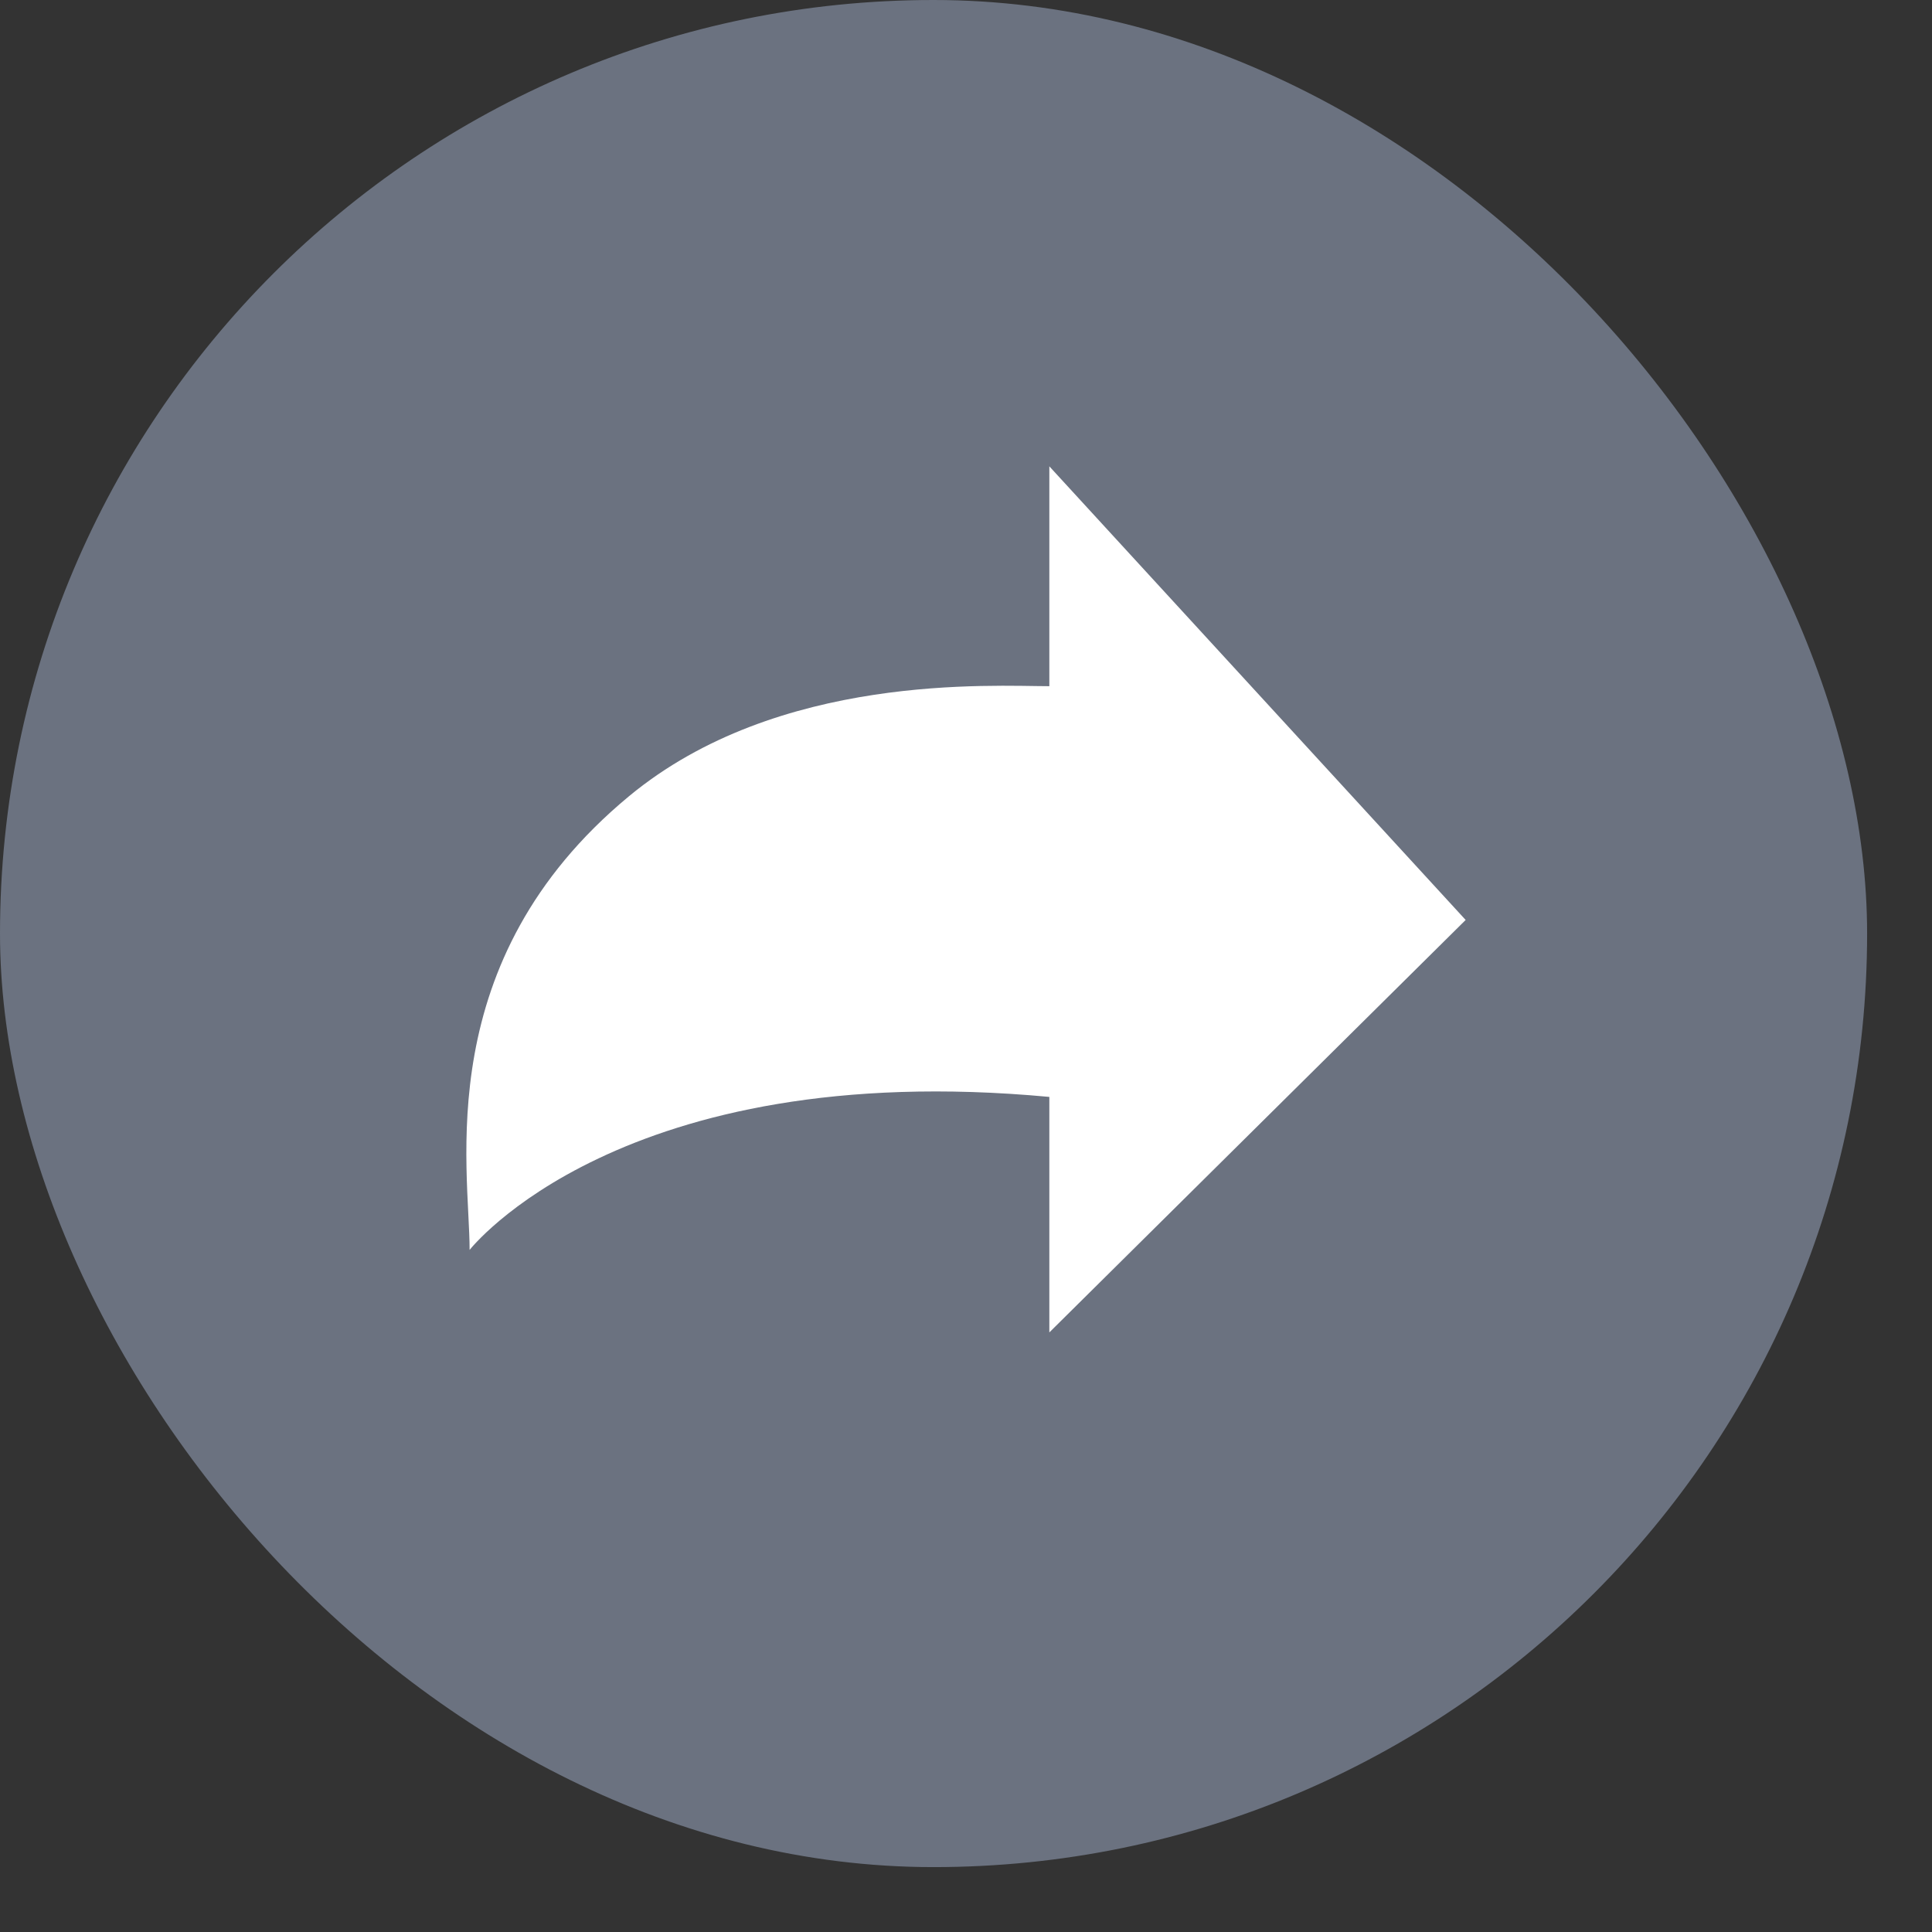 <svg width="29" height="29" viewBox="0 0 29 29" fill="none" xmlns="http://www.w3.org/2000/svg">
<rect x="0" y="0" width="29" height="29" fill="#333333" stroke="none"/>
<rect width="28.026" height="28.026" rx="14.013" fill="#6B7280"/>
<path d="M15.751 10.3V7L22 13.809L15.751 20V16.465C9.308 15.864 7.049 18.762 7.049 18.762C7.049 17.524 6.451 14.429 9.441 11.952C11.684 10.095 14.9 10.3 15.751 10.3Z" fill="white"/>
</svg>
